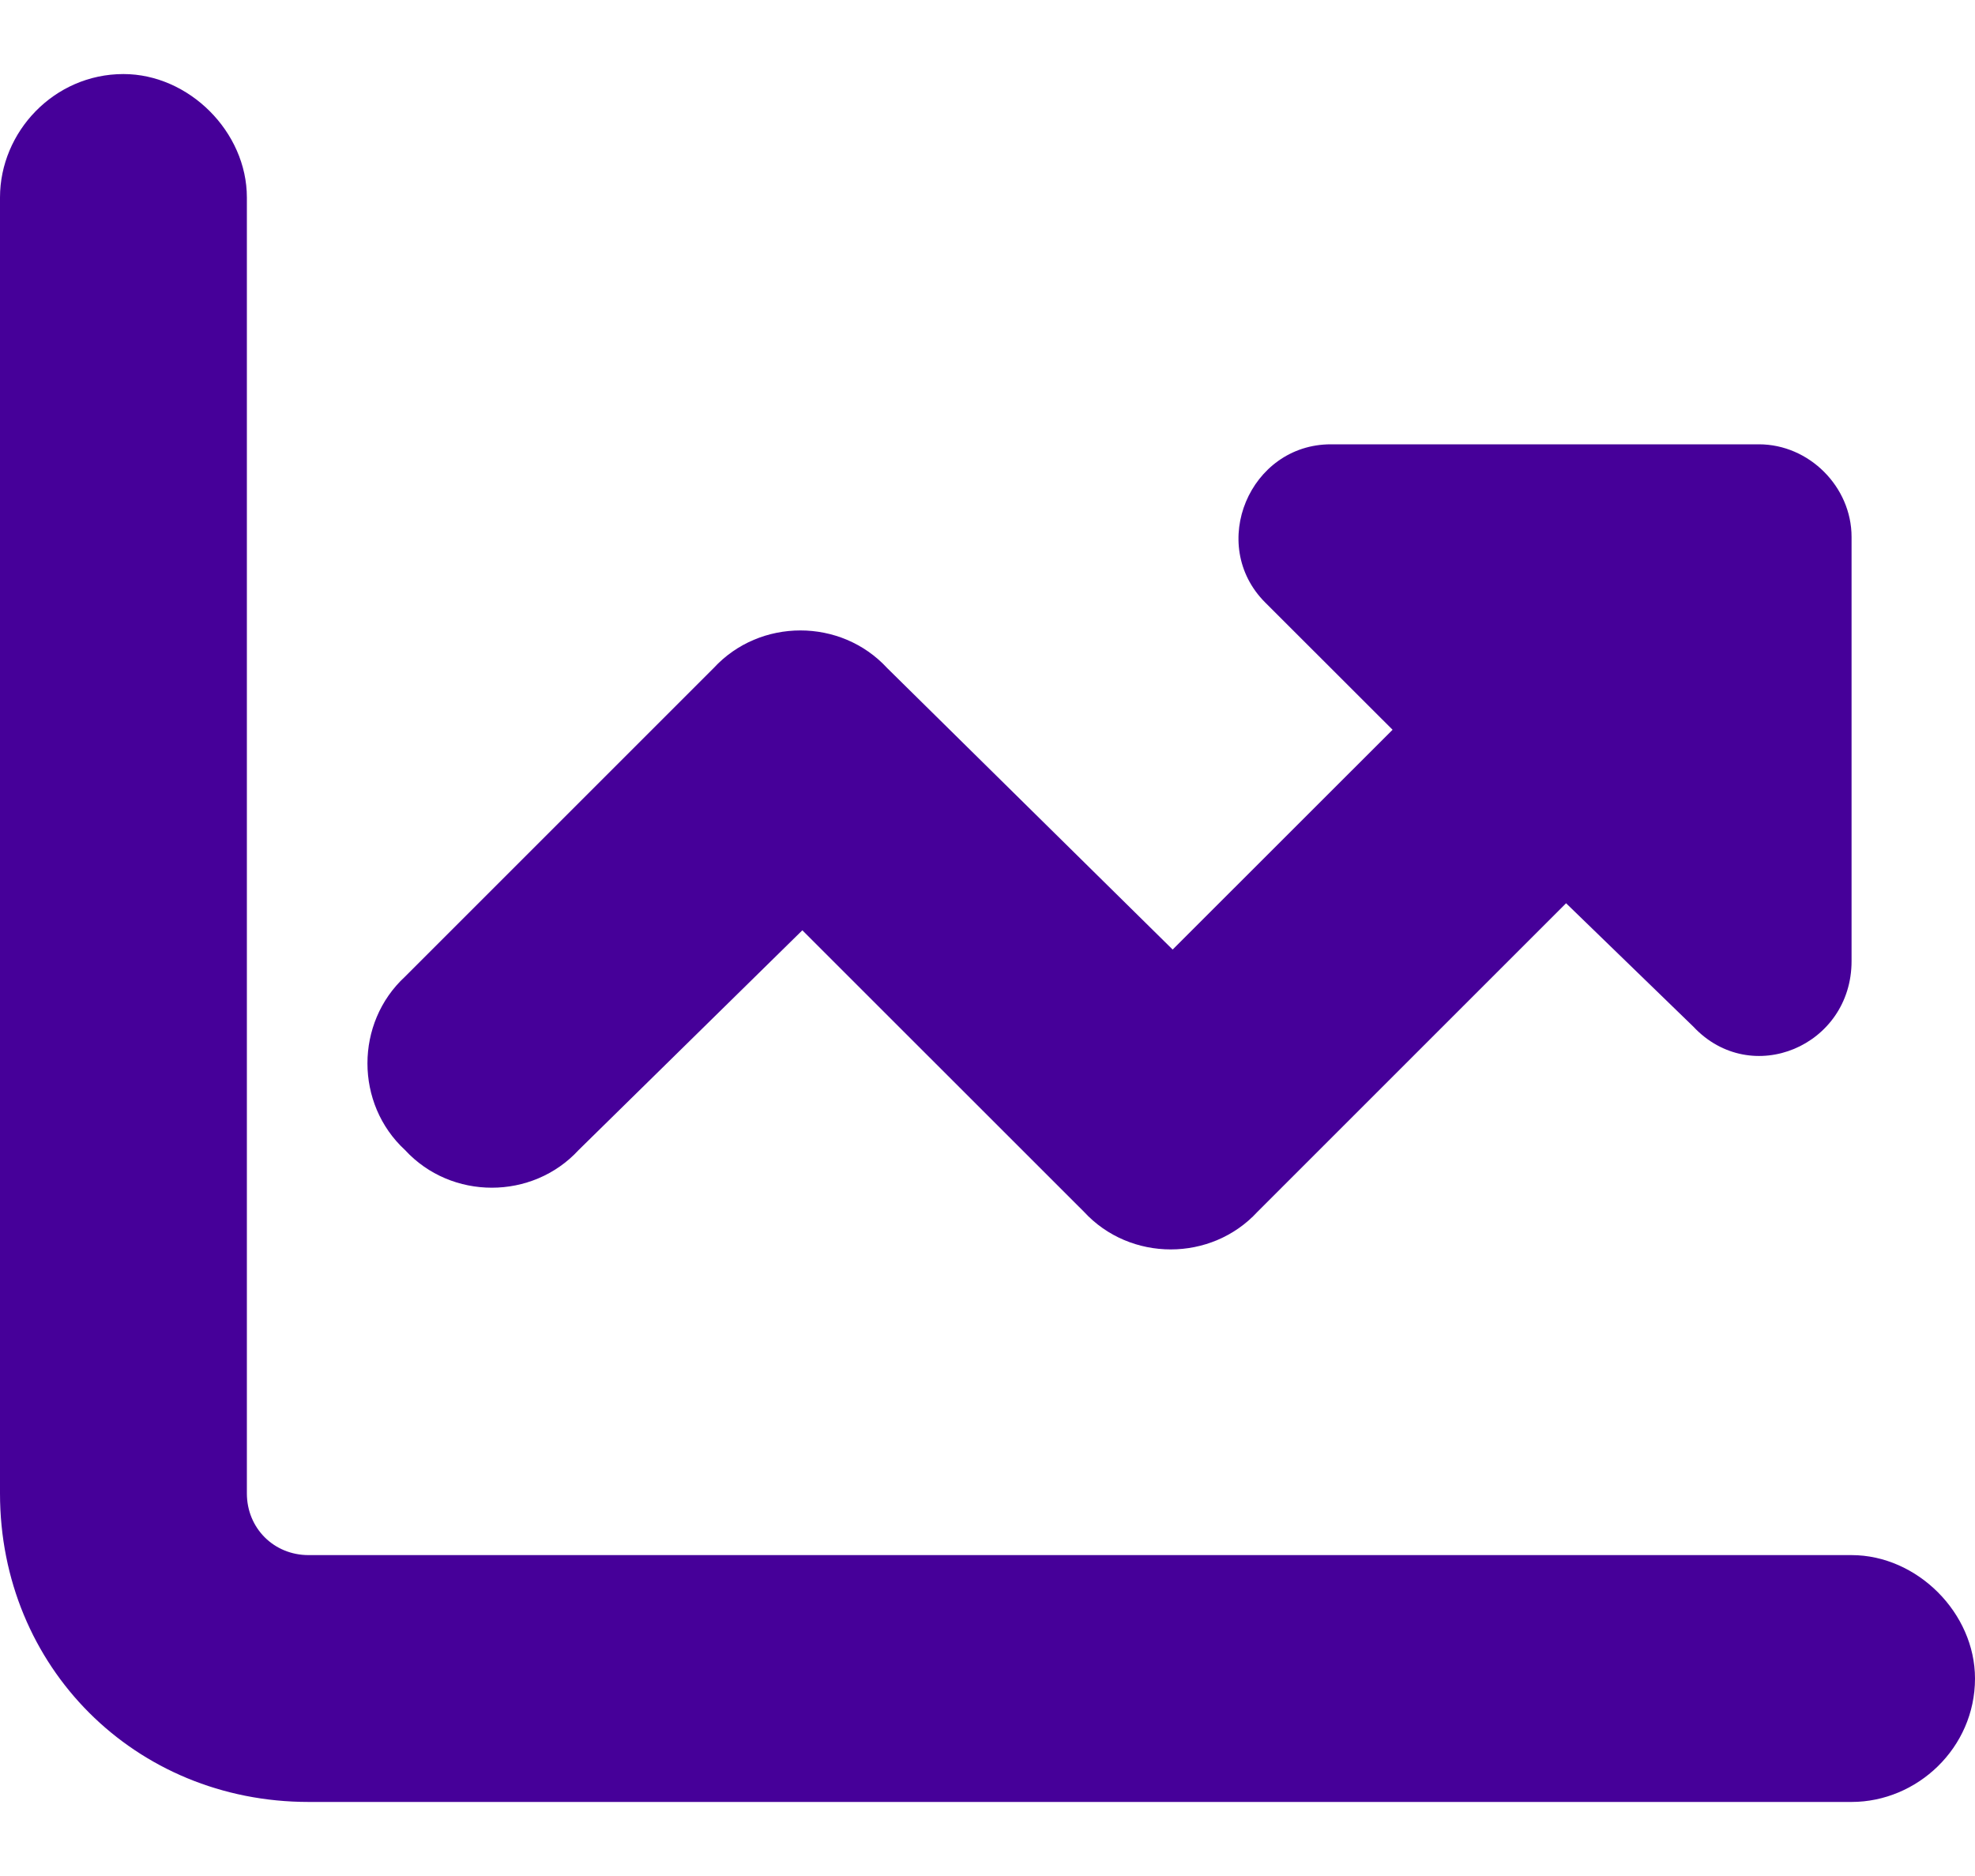 <?xml version="1.0" encoding="UTF-8"?>
<svg xmlns="http://www.w3.org/2000/svg" width="20" height="19" viewBox="0 0 20 19" fill="none">
  <path d="M2.5 2V15.125C2.5 15.477 2.773 15.75 3.125 15.75H18.75C19.414 15.75 20 16.336 20 17C20 17.703 19.414 18.25 18.75 18.25H3.125C1.367 18.25 0 16.883 0 15.125V2C0 1.336 0.547 0.75 1.25 0.75C1.914 0.75 2.5 1.336 2.5 2ZM17.148 10.398L15.859 9.148L12.734 12.273C12.266 12.781 11.445 12.781 10.977 12.273L8.125 9.422L5.859 11.648C5.391 12.156 4.57 12.156 4.102 11.648C3.594 11.18 3.594 10.359 4.102 9.891L7.227 6.766C7.695 6.258 8.516 6.258 8.984 6.766L11.875 9.617L14.102 7.391L12.812 6.102C12.227 5.516 12.656 4.5 13.477 4.5H17.812C18.32 4.5 18.75 4.93 18.75 5.438V9.734C18.75 10.594 17.734 11.023 17.148 10.398Z" fill="#460099"></path>
</svg>

